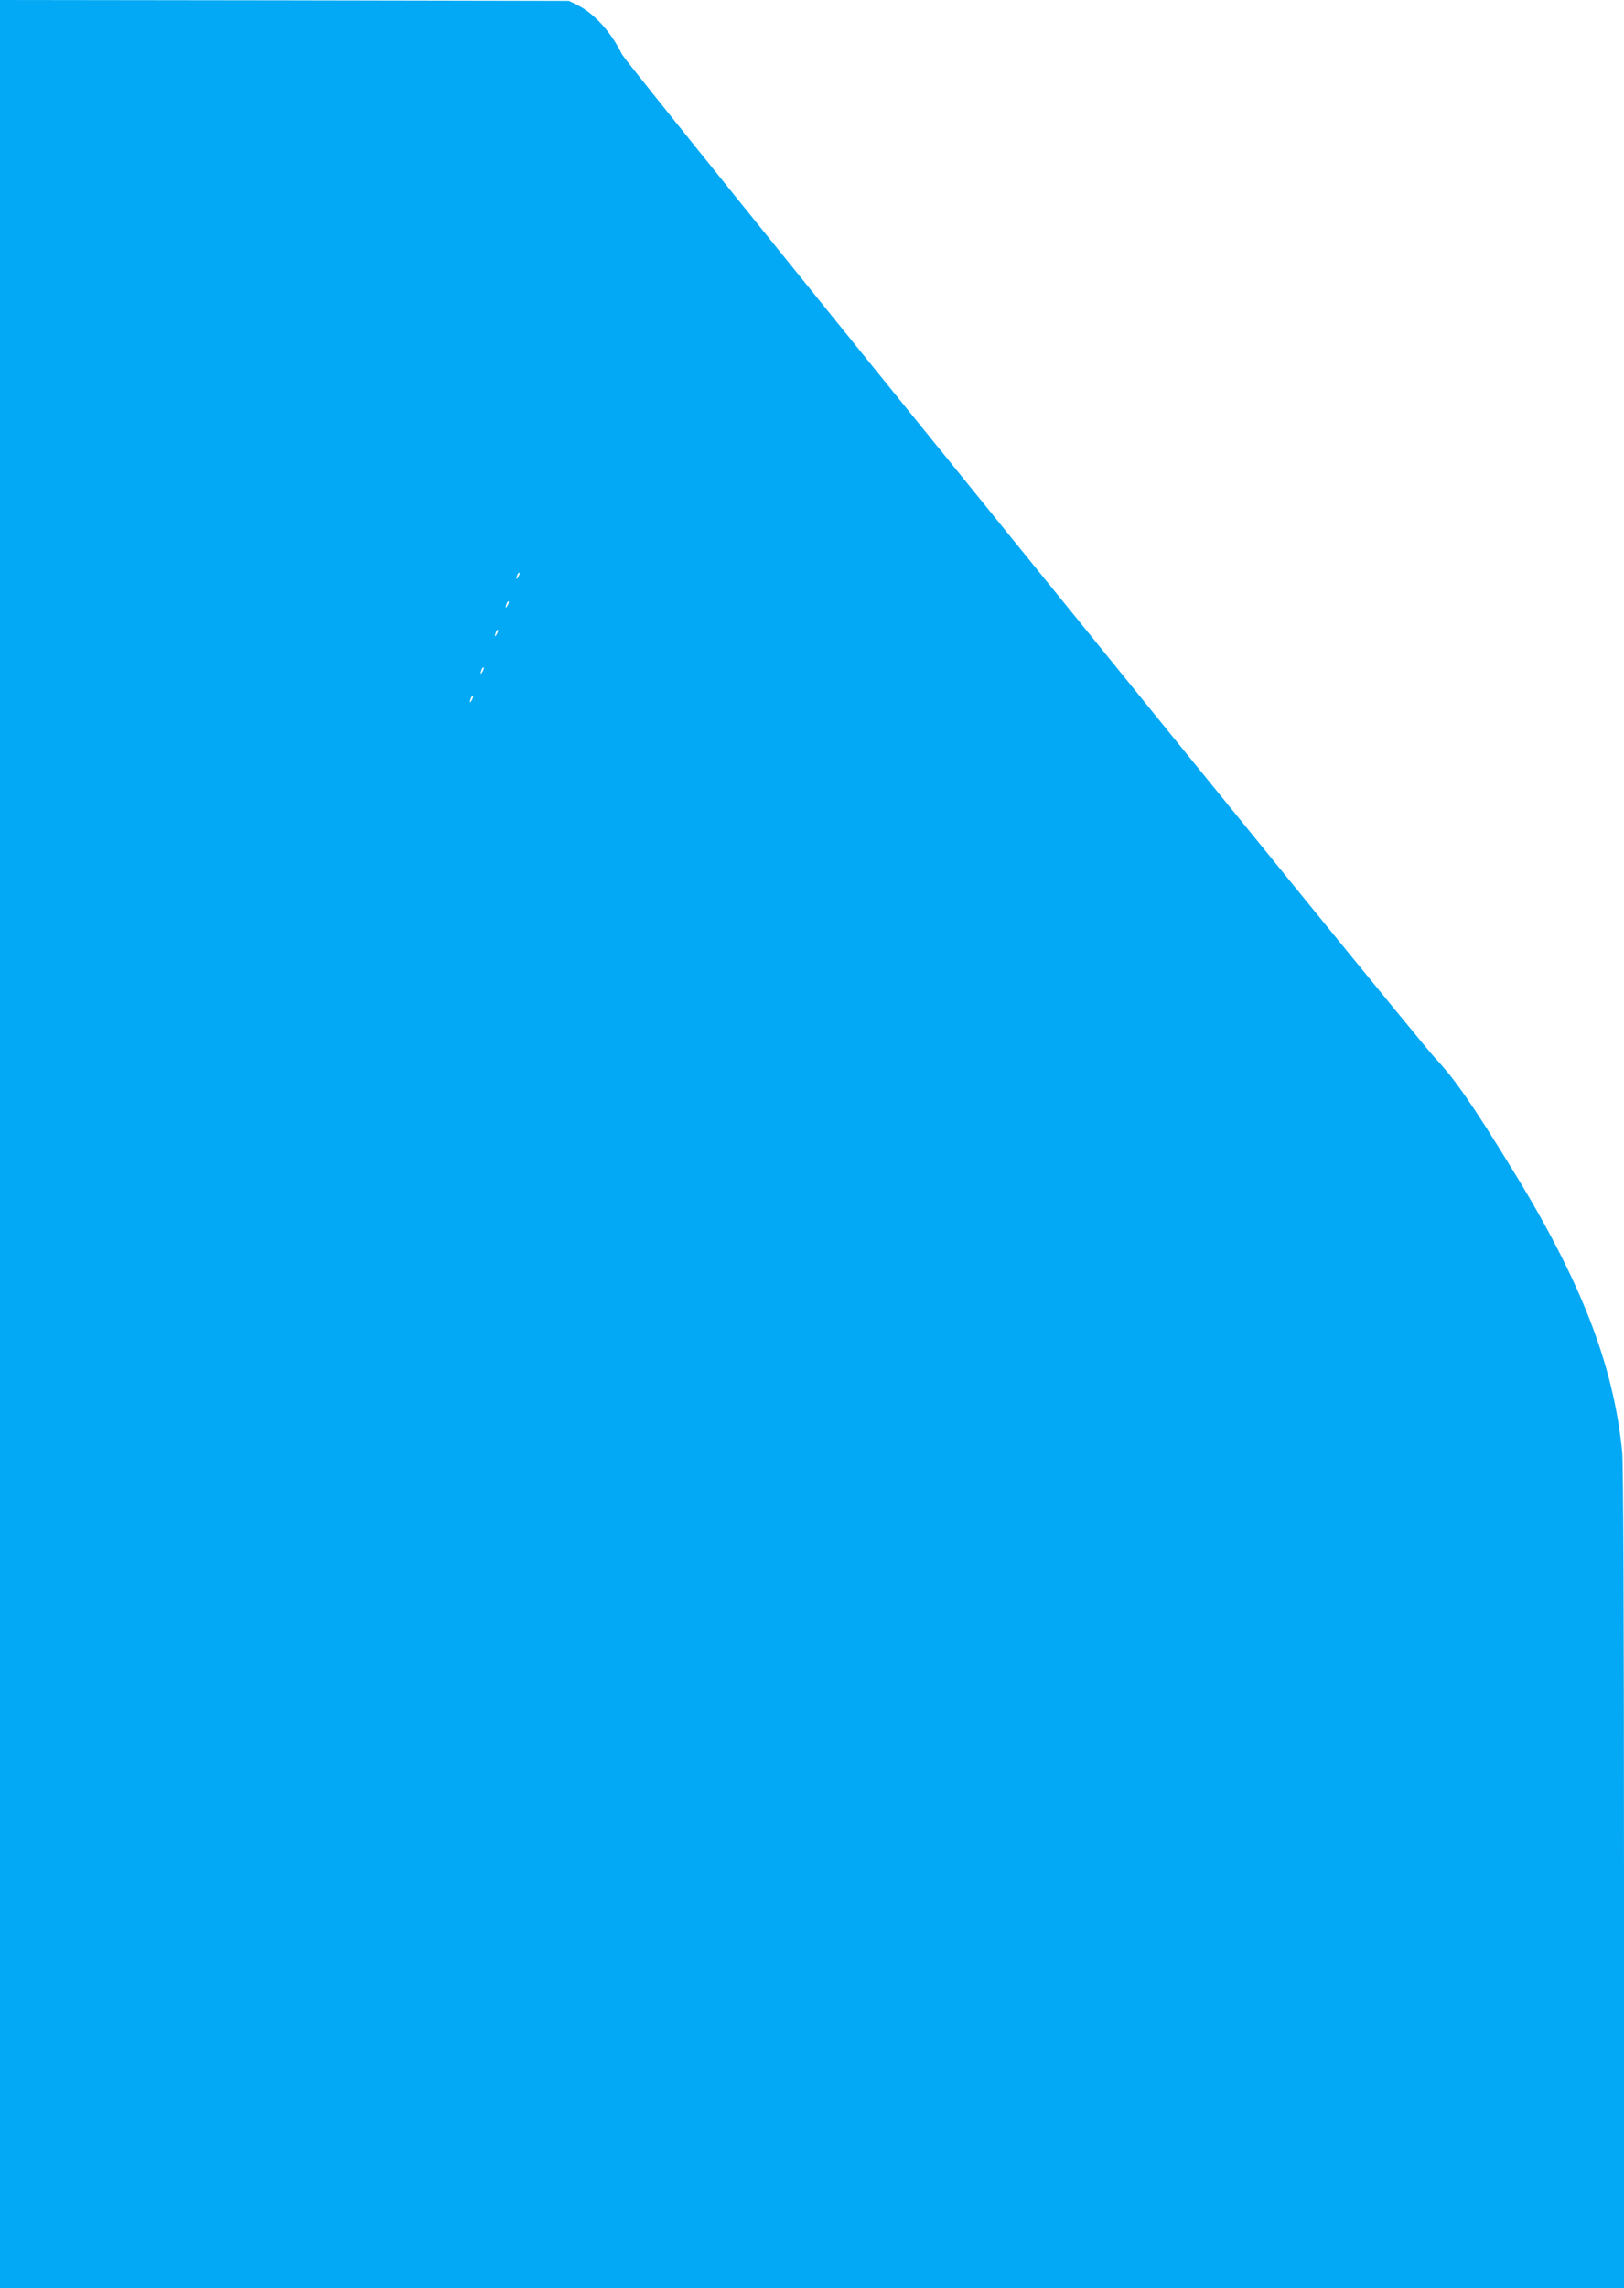 <?xml version="1.0" standalone="no"?>
<!DOCTYPE svg PUBLIC "-//W3C//DTD SVG 20010904//EN"
 "http://www.w3.org/TR/2001/REC-SVG-20010904/DTD/svg10.dtd">
<svg version="1.0" xmlns="http://www.w3.org/2000/svg"
 width="909pt" height="1280pt" viewBox="0 0 909 1280"
 preserveAspectRatio="xMidYMid meet">
<g transform="translate(0,1280) scale(0.1,-0.1)"
fill="#03a9f4" stroke="none">
<path d="M0 6400 l0 -6400 4545 0 4545 0 0 2288 c0 1402 -4 2326 -10 2387 -48
490 -230 959 -616 1585 -222 362 -325 509 -430 620 -115 122 -4528 5564 -4552
5615 -60 124 -156 230 -249 276 l-48 24 -1592 3 -1593 2 0 -6400z m2901 3173
c-12 -20 -14 -14 -5 12 4 9 9 14 11 11 3 -2 0 -13 -6 -23z m-60 -160 c-12 -20
-14 -14 -5 12 4 9 9 14 11 11 3 -2 0 -13 -6 -23z m-60 -160 c-12 -20 -14 -14
-5 12 4 9 9 14 11 11 3 -2 0 -13 -6 -23z m-80 -210 c-12 -20 -14 -14 -5 12 4
9 9 14 11 11 3 -2 0 -13 -6 -23z m-60 -160 c-12 -20 -14 -14 -5 12 4 9 9 14
11 11 3 -2 0 -13 -6 -23z"/>
</g>
</svg>
